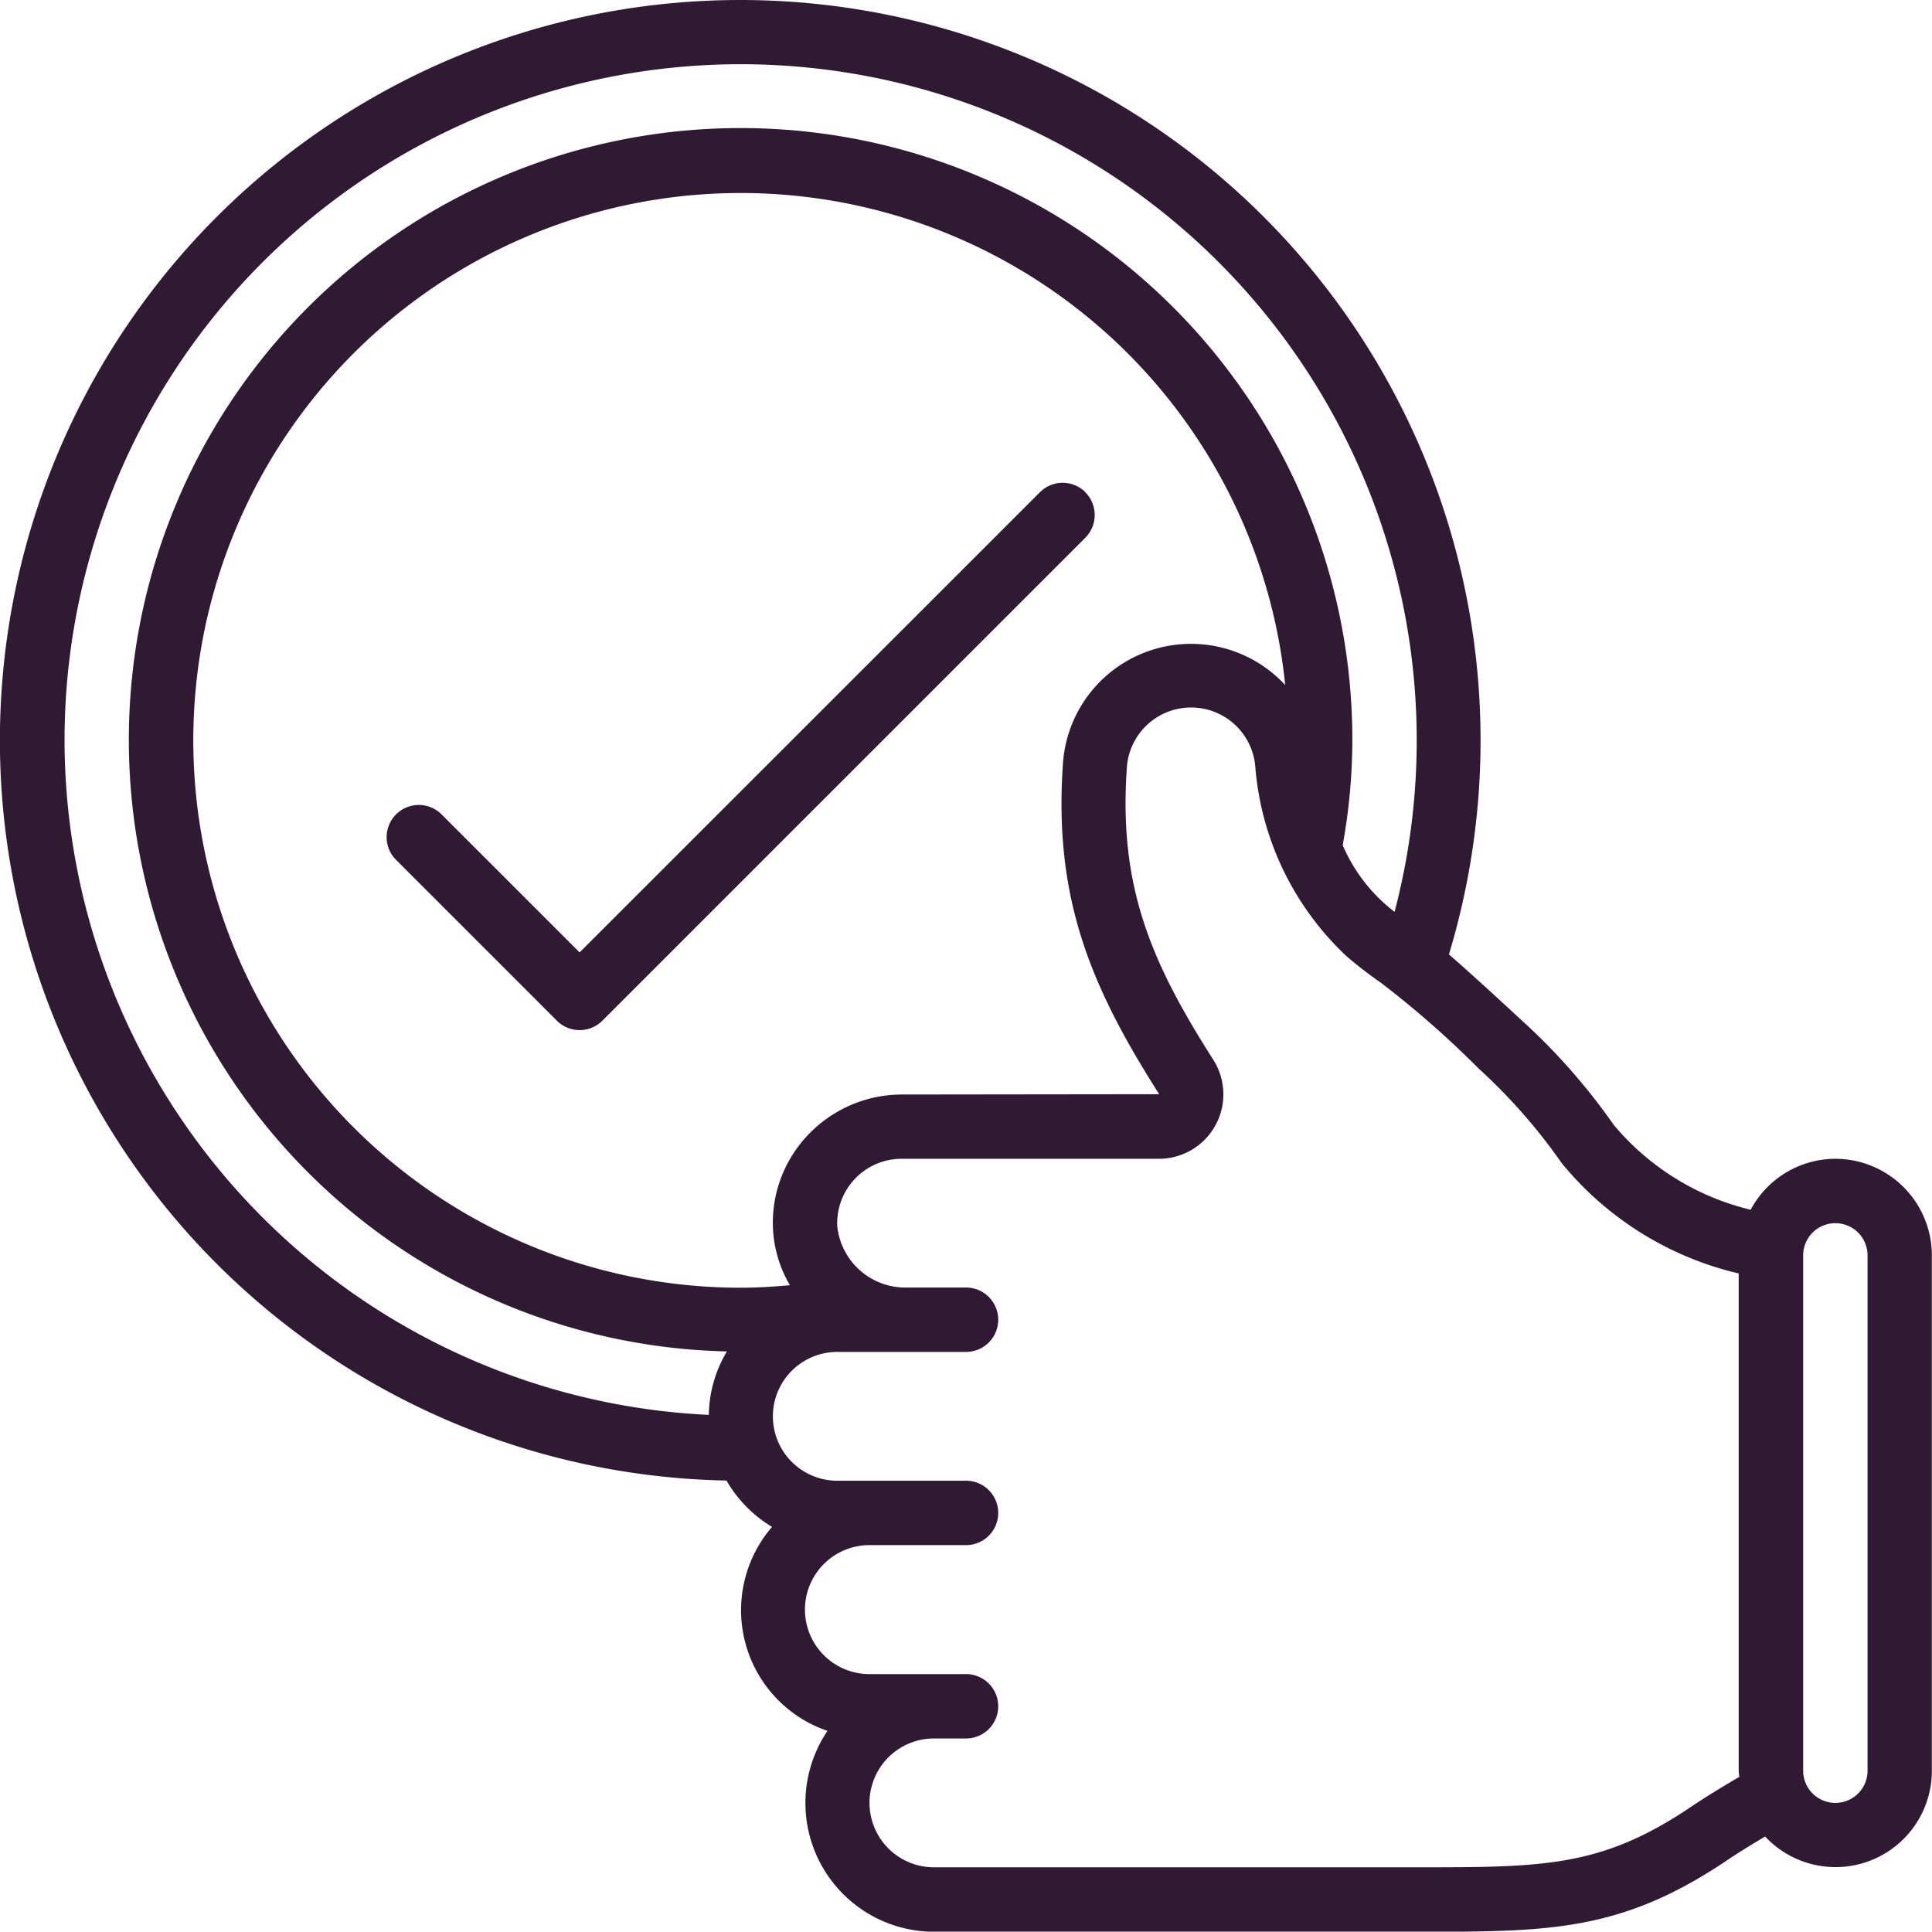 <svg xmlns="http://www.w3.org/2000/svg" width="50.009" height="50" viewBox="0 0 50.009 50">
  <g id="Page-1" transform="translate(0.005 -0.005)">
    <g id="_029---Approval" data-name="029---Approval" transform="translate(-0.005 0.005)">
      <path id="Shape" d="M48.5,30a2.494,2.494,0,0,0-2.19,1.319,6.651,6.651,0,0,1-3.539-2.19,16.119,16.119,0,0,0-2.364-2.691c-.971-.9-1.534-1.406-1.907-1.728A19.163,19.163,0,1,0,19.8,38.328a3.339,3.339,0,0,0,1.179,1.2,3.3,3.3,0,0,0,1.435,5.28,3.334,3.334,0,0,0,2.758,5.2h12.5c3.387,0,5.25,0,7.963-1.807.368-.25.713-.459,1.05-.658A2.493,2.493,0,0,0,51,45.838V32.5A2.5,2.5,0,0,0,48.5,30ZM2.666,19.169a17.5,17.5,0,1,1,34.427,4.44c-.057-.046-.108-.083-.176-.143a4.315,4.315,0,0,1-1.167-1.583A15.326,15.326,0,0,0,36,19.169,15.835,15.835,0,1,0,19.811,34.986a3.3,3.3,0,0,0-.469,1.643A17.508,17.508,0,0,1,2.666,19.169ZM31,28.328l-6.667.008a3.354,3.354,0,0,0-2.417,1.04,3.3,3.3,0,0,0-.911,2.473,3.187,3.187,0,0,0,.437,1.423c-.425.038-.852.065-1.275.065a14.168,14.168,0,1,1,14.095-15.6A3.322,3.322,0,0,0,28.507,19.8C28.27,23.284,29.242,25.565,31,28.328ZM44.71,46.812c-2.291,1.527-3.778,1.527-7.041,1.527h-12.5a1.667,1.667,0,0,1,0-3.334H26a.833.833,0,0,0,0-1.667H23.5A1.667,1.667,0,0,1,23.5,40H26a.833.833,0,0,0,0-1.667H22.668a1.667,1.667,0,1,1,0-3.334H26a.833.833,0,0,0,0-1.667H24.476a1.772,1.772,0,0,1-1.808-1.577A1.667,1.667,0,0,1,24.334,30L31,30a1.668,1.668,0,0,0,1.4-2.564c-1.612-2.529-2.446-4.476-2.239-7.526a1.667,1.667,0,0,1,3.324-.091,7.554,7.554,0,0,0,2.366,4.939,11.218,11.218,0,0,0,.892.688,25.21,25.21,0,0,1,2.527,2.218,14.751,14.751,0,0,1,2.154,2.454A8.4,8.4,0,0,0,46,32.968v12.87c0,.055.013.107.016.161-.417.243-.849.506-1.308.813Zm4.626-.973a.833.833,0,1,1-1.667,0V32.5a.833.833,0,1,1,1.667,0Z" transform="translate(-0.995 -0.005)" fill="#2f1933"/>
      <path id="Shape-2" data-name="Shape" d="M31.093,15.244a.833.833,0,0,0-1.178,0L18,27.156l-3.578-3.578a.833.833,0,0,0-1.178,1.178l4.167,4.167a.833.833,0,0,0,1.178,0l12.5-12.5a.833.833,0,0,0,0-1.178Z" transform="translate(-2.997 -2.503)" fill="#2f1933"/>
    </g>
  </g>
</svg>
